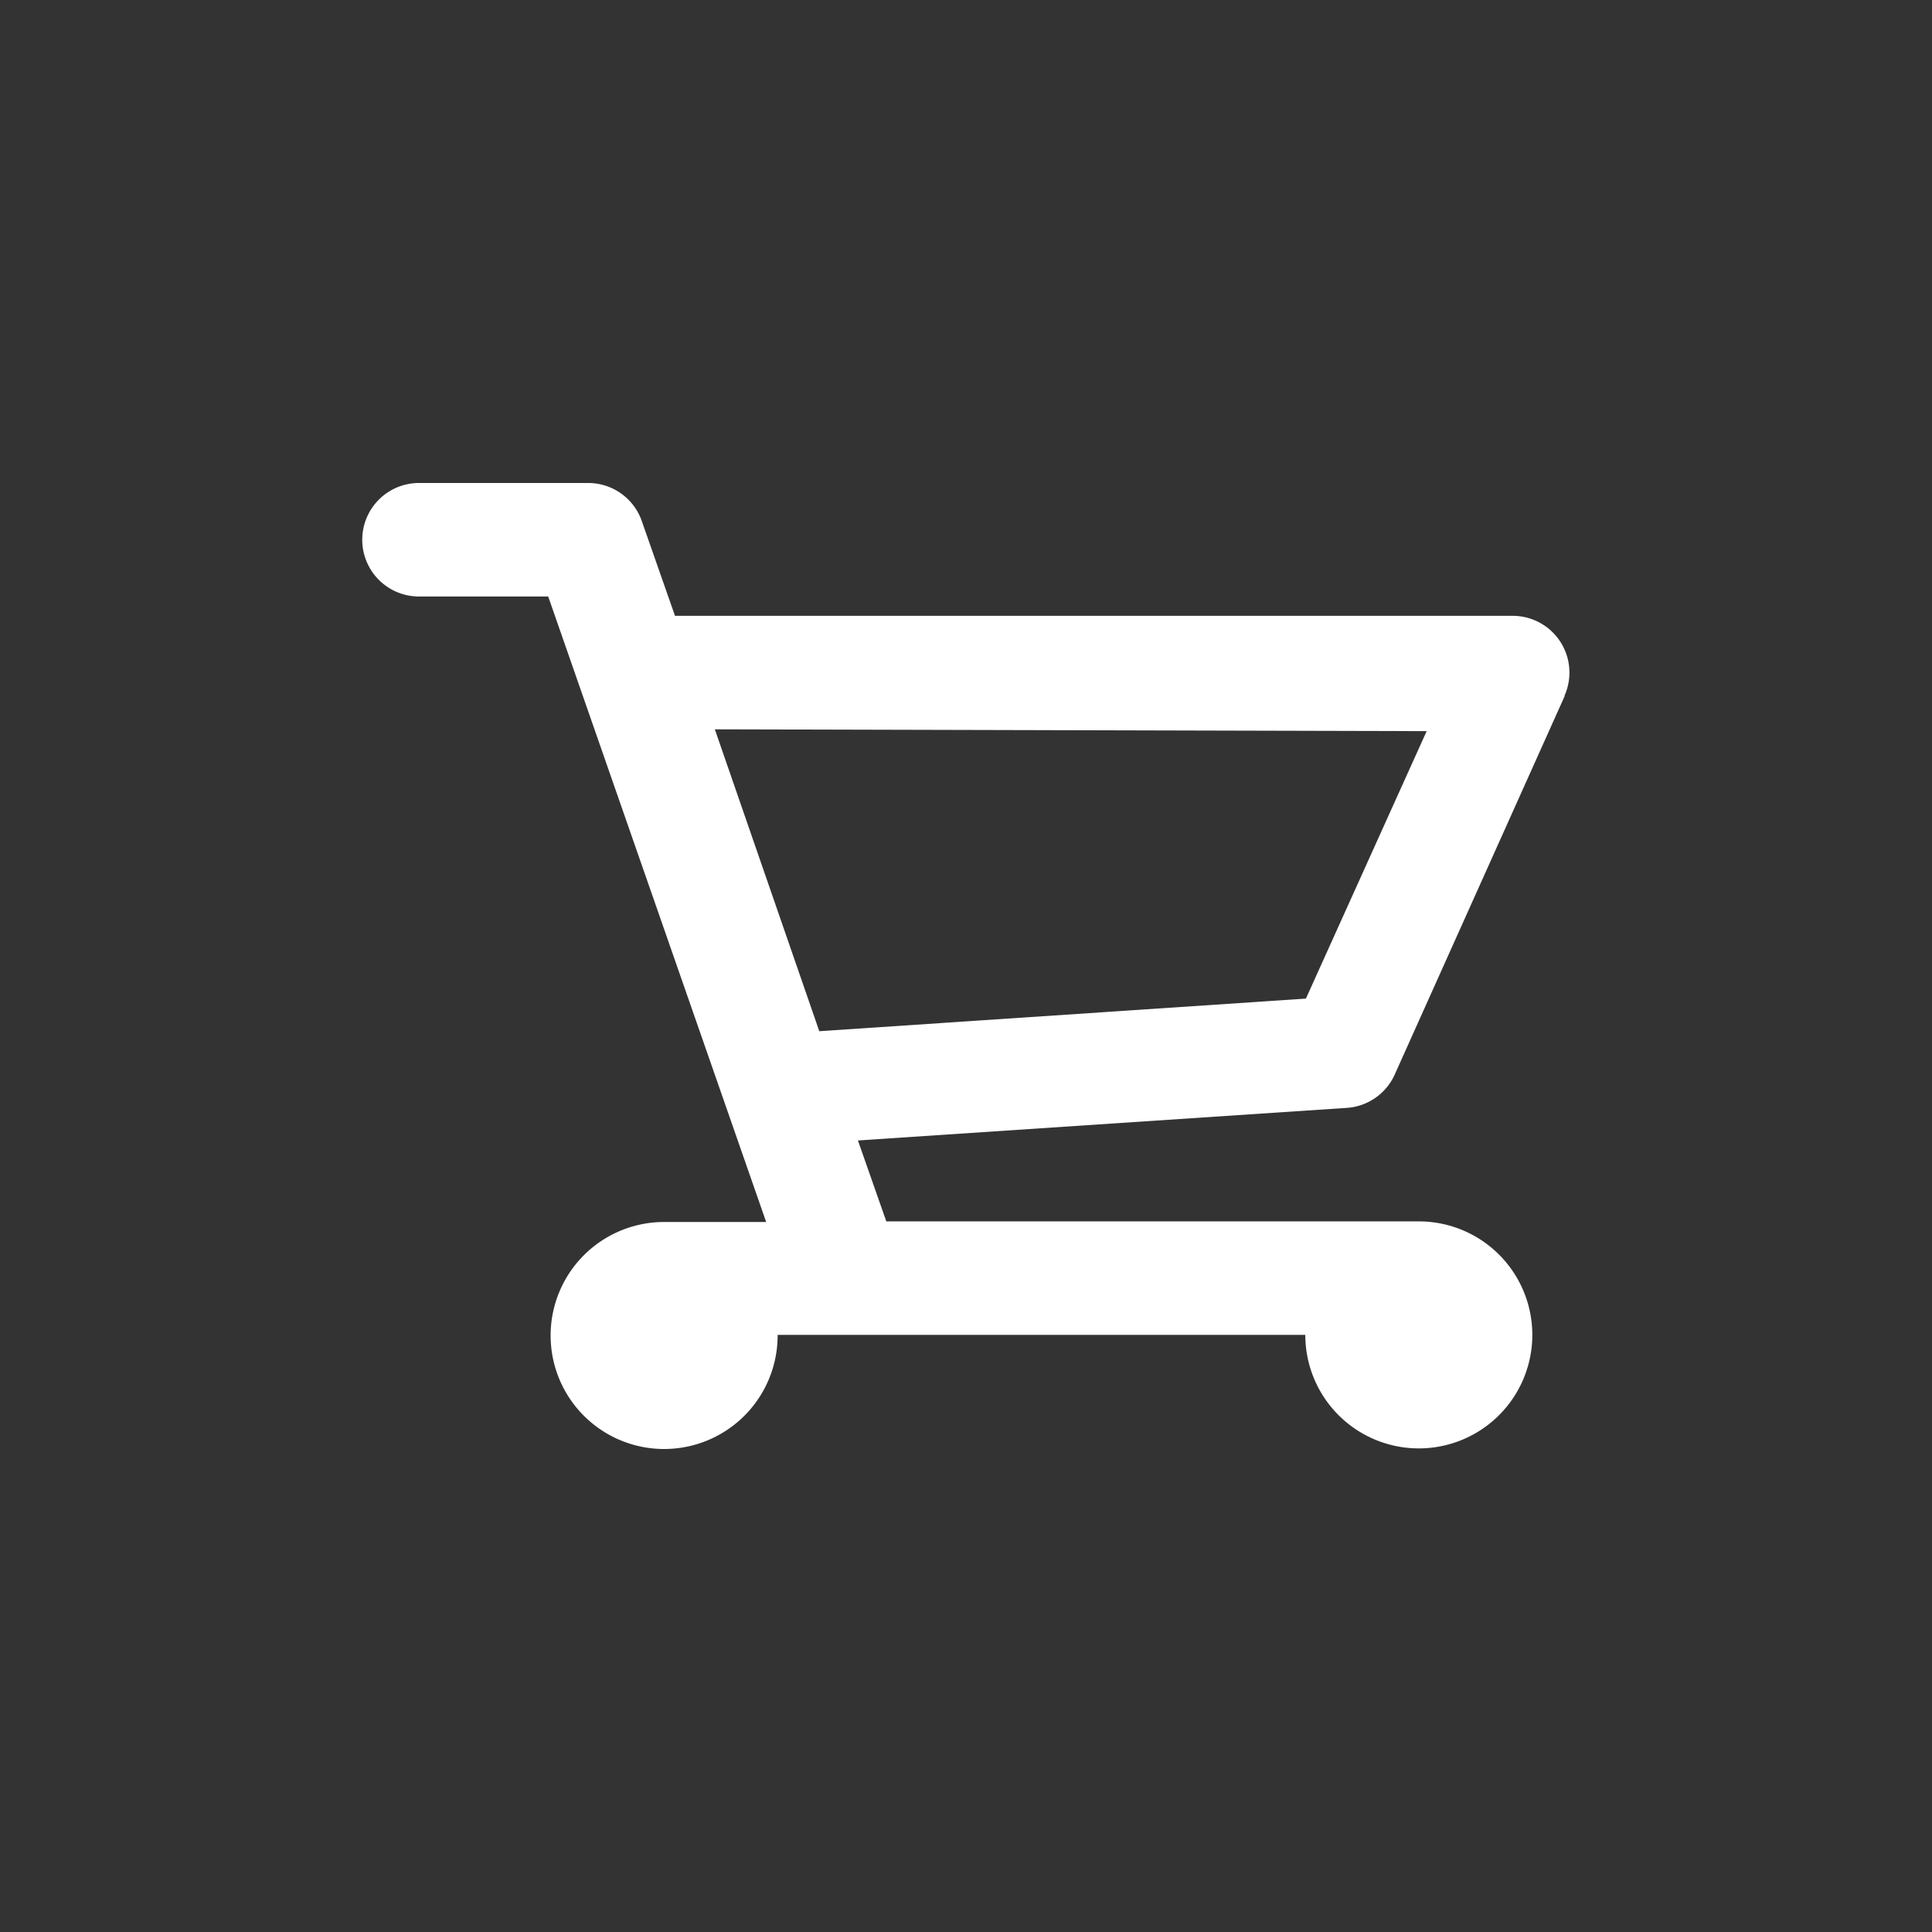 <svg id="Ebene_1" data-name="Ebene 1" xmlns="http://www.w3.org/2000/svg" viewBox="0 0 32 32"><rect x="0" y="0" width="32" height="32" fill="#333333" stroke="none"/><defs><style>.cls-1{fill:#fff;fill-rule:evenodd;}</style></defs><title>order</title><path class="cls-1" d="M25.92,11.52h0L23.1,17.8h0a.94.94,0,0,1-.79.55h0l-8.1.54.47,1.34H23.5a1.88,1.88,0,1,1-1.88,1.88H12.88A1.88,1.88,0,1,1,11,20.24h1.69L9.08,9.88H6.94A.94.94,0,0,1,6.94,8H9.75a.94.94,0,0,1,.88.63h0l.55,1.57H25.06a.94.94,0,0,1,.85,1.33Zm-14.08.56,1.73,5,8.06-.54,2-4.43Z"/></svg>